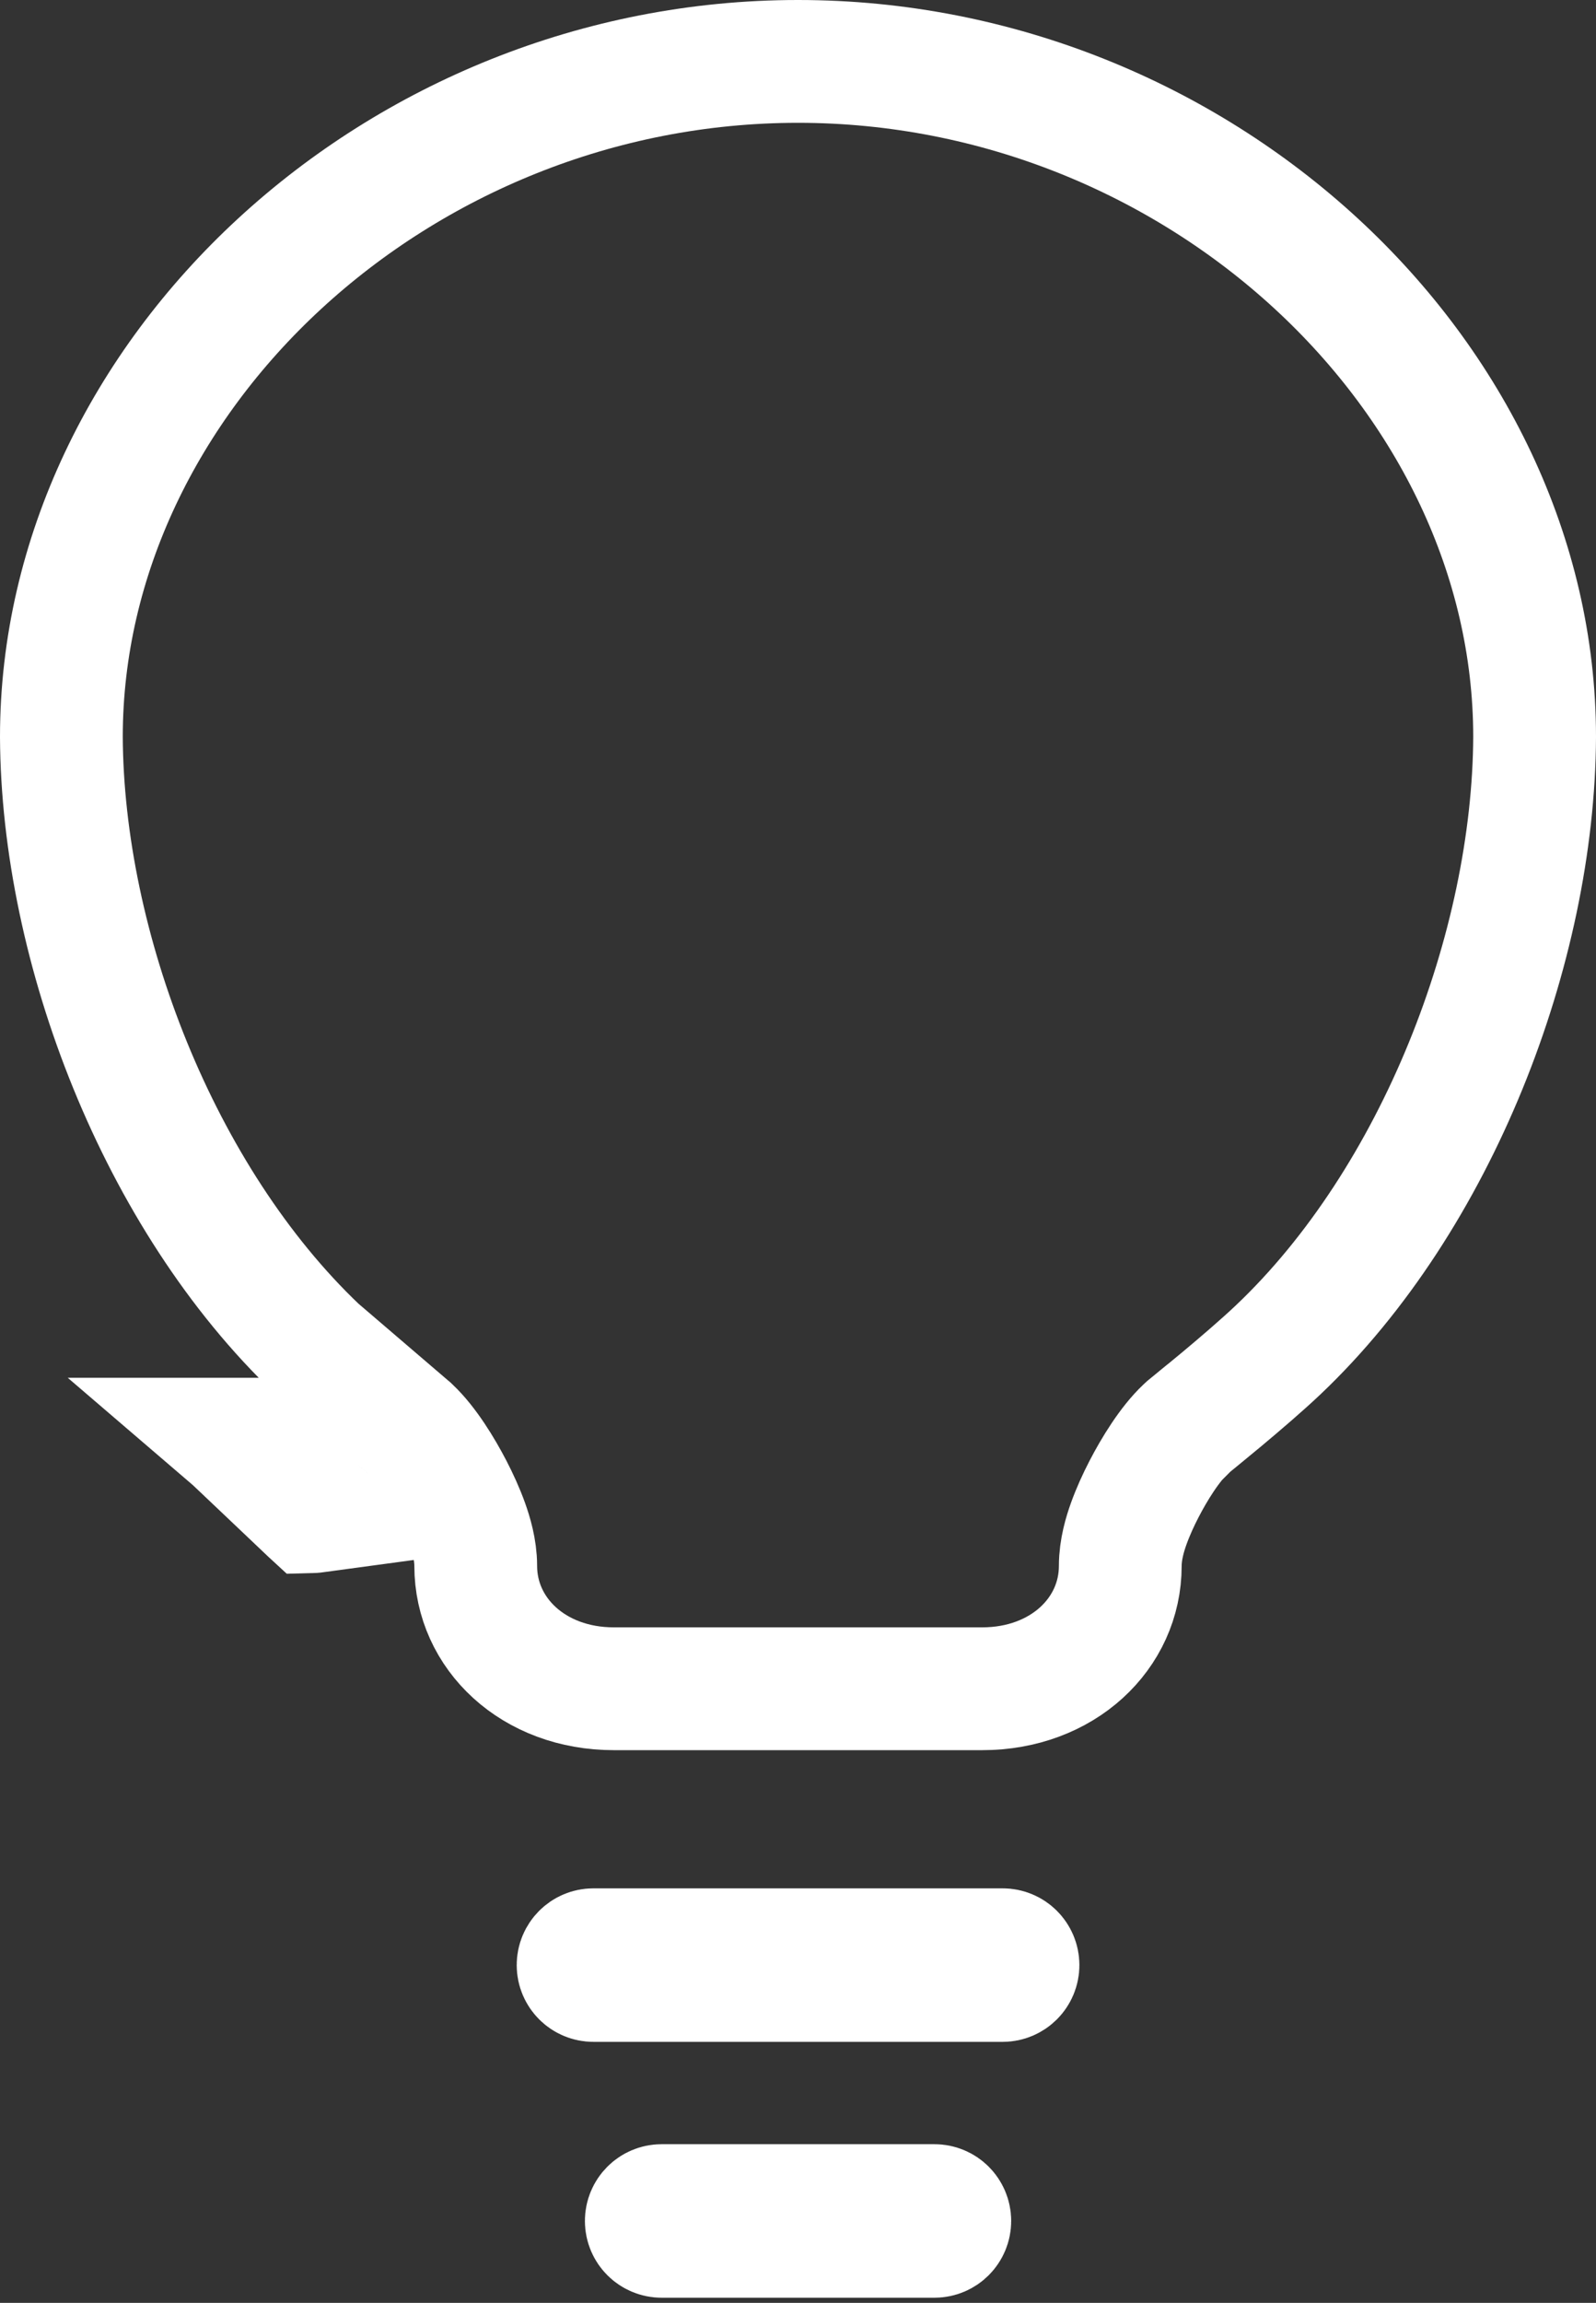 <?xml version="1.0" encoding="UTF-8"?>
<svg xmlns="http://www.w3.org/2000/svg" width="52" height="75" viewBox="0 0 52 75" fill="none">
  <rect x="0" y="0" width="52" height="75" fill="#333333" stroke="none"/>
  <path d="M38.748 46.44L38.748 46.44L38.687 46.49L38.629 46.544C38.105 47.037 37.604 47.859 37.275 48.495C37.091 48.85 36.914 49.238 36.777 49.619C36.658 49.95 36.5 50.462 36.5 51C36.5 53.203 34.621 55 32 55H20C17.379 55 15.5 53.203 15.5 51C15.5 50.462 15.341 49.95 15.223 49.619C15.086 49.238 14.909 48.85 14.725 48.495C14.396 47.86 13.895 47.037 13.371 46.544L13.337 46.511L13.301 46.481L10.33 43.936C5.166 39.019 2.031 30.851 2 23.996C2.003 12.239 12.96 2 26 2C39.041 2 49.997 12.239 50 23.996C49.969 30.864 46.824 39.051 41.643 43.964L41.639 43.968C41.639 43.968 41.639 43.968 41.639 43.968C41.123 44.456 40.409 45.068 39.802 45.575C39.503 45.824 39.238 46.042 39.048 46.197C38.953 46.274 38.878 46.336 38.826 46.378L38.767 46.425L38.752 46.437L38.749 46.44L38.748 46.44ZM7.613 46.873L7.614 46.873L7.614 46.873L7.614 46.874L7.617 46.877L7.629 46.888L7.675 46.931L7.844 47.091L8.403 47.621L9.717 48.868L9.978 49.116L10.078 49.211L10.098 49.23L10.104 49.235L10.104 49.235L10.105 49.236L10.105 49.236L10.106 49.237C10.106 49.237 10.197 49.235 10.344 49.215L7.613 46.873ZM18.835 64C18.835 63.724 19.058 63.5 19.335 63.5H32.668C32.944 63.5 33.168 63.724 33.168 64C33.168 64.276 32.944 64.5 32.668 64.5H19.335C19.058 64.5 18.835 64.276 18.835 64ZM21.057 72.333C21.057 72.057 21.281 71.833 21.557 71.833H30.446C30.722 71.833 30.946 72.057 30.946 72.333C30.946 72.609 30.722 72.833 30.446 72.833H21.557C21.281 72.833 21.057 72.609 21.057 72.333Z" stroke="white" stroke-width="4"></path>
</svg>
